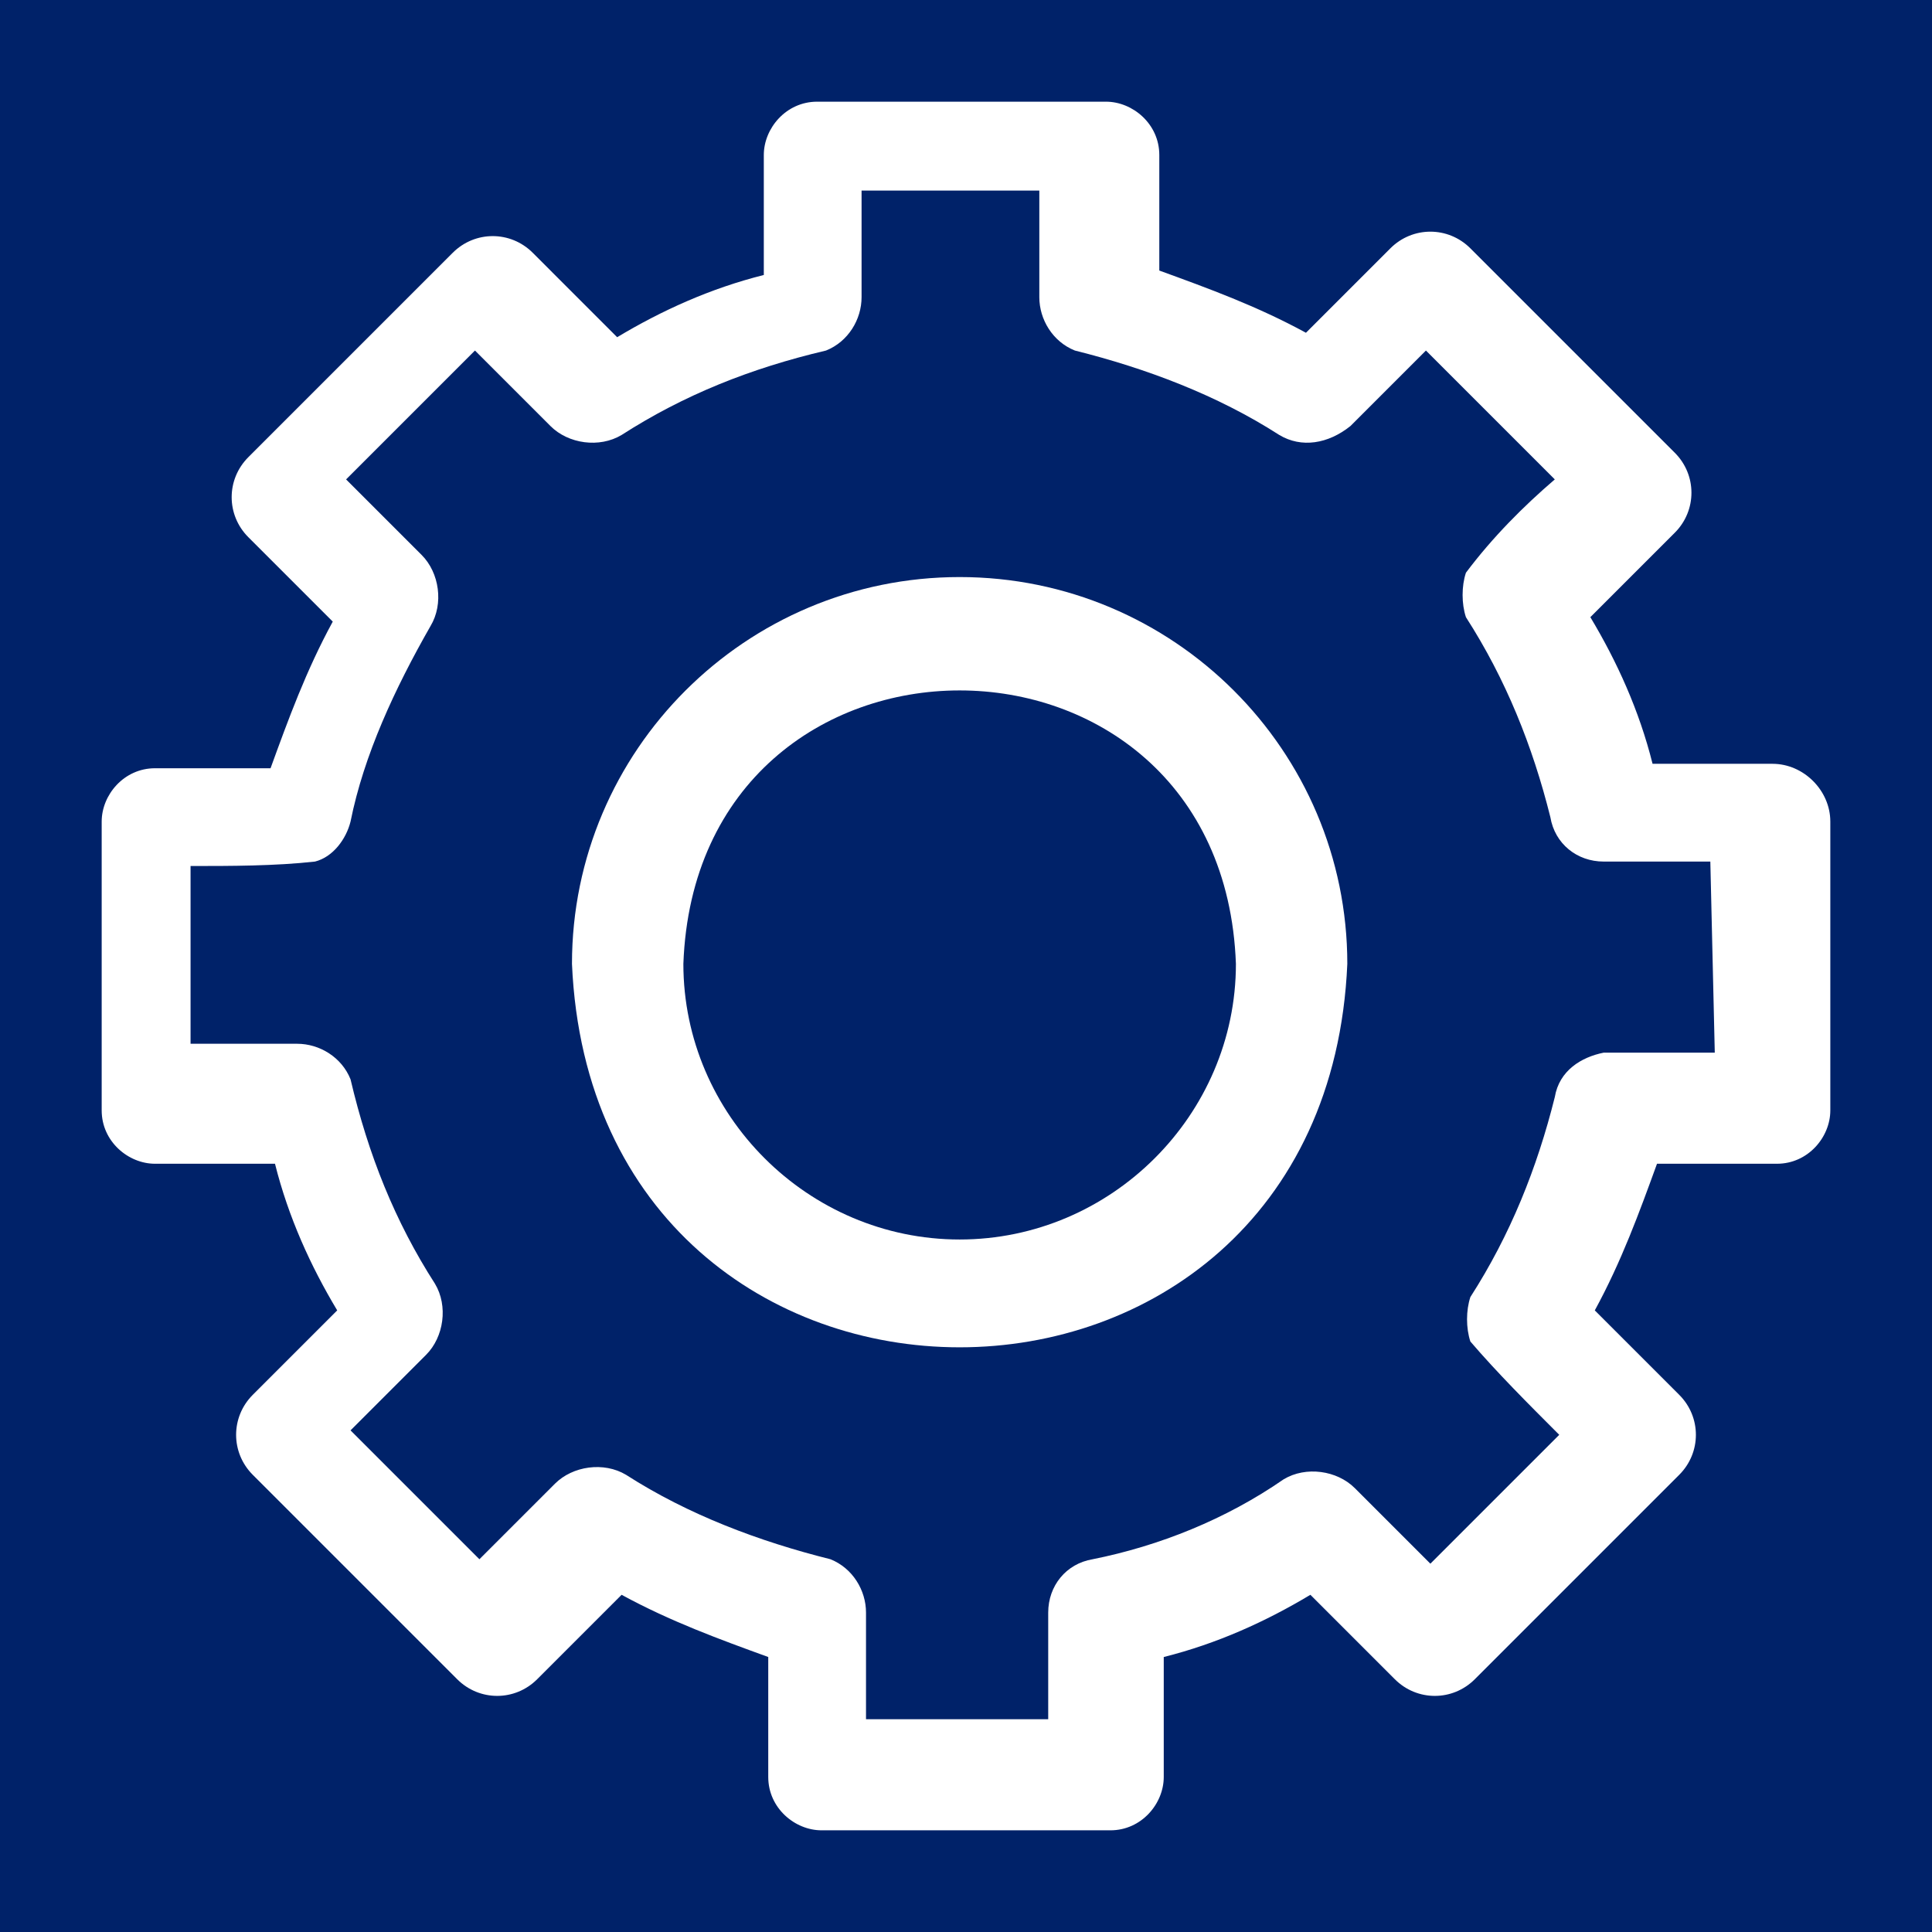 <?xml version="1.0" encoding="UTF-8"?>
<svg width="760px" height="760px" viewBox="0 0 760 760" version="1.1" xmlns="http://www.w3.org/2000/svg" xmlns:xlink="http://www.w3.org/1999/xlink">
    <!-- Generator: Sketch 52.4 (67378) - http://www.bohemiancoding.com/sketch -->
    <title>Group</title>
    <desc>Created with Sketch.</desc>
    <g id="Page-1" stroke="none" stroke-width="1" fill="none" fill-rule="evenodd">
        <g id="Group">
            <rect id="Rectangle" fill="#002269" x="0" y="0" width="760" height="760"></rect>
            <g id="Layer_65" transform="translate(40, 40)" fill="#FFFFFF" fill-rule="nonzero">
                <path d="M337.5,187 C253.362,187 185,255.208 185,339.156 C193.764,540.281 481.236,540.281 490,339.156 C490,255.208 421.638,187 337.5,187 Z M337.5,447.589 C277.902,447.589 228.822,398.619 228.822,339.156 C234.08,195.745 440.92,195.745 446.178,339.156 C446.178,398.619 397.098,447.589 337.5,447.589 Z" id="Shape"></path>
                <path d="M657.275,260.463 L610.077,260.463 C604.833,239.486 596.093,220.257 585.604,202.776 L618.817,169.563 C627.558,160.823 627.558,146.838 618.817,138.098 C618.817,138.098 618.817,138.098 618.817,138.098 L538.406,57.686 C529.666,48.946 515.681,48.946 506.941,57.686 C506.941,57.686 506.941,57.686 506.941,57.686 L473.728,90.9 C454.499,80.411 435.27,73.419 416.041,66.427 L416.041,20.977 C416.041,8.74 405.553,0 395.064,0 L281.44,0 C269.203,0 260.463,10.488 260.463,20.977 L260.463,68.175 C239.486,73.419 220.257,82.159 202.776,92.648 L169.563,59.434 C160.823,50.694 146.838,50.694 138.098,59.434 C138.098,59.434 138.098,59.434 138.098,59.434 L57.686,139.846 C48.946,148.586 48.946,162.571 57.686,171.311 C57.686,171.311 57.686,171.311 57.686,171.311 L90.9,204.524 C80.411,223.753 73.419,242.982 66.427,262.211 L20.977,262.211 C8.74,262.211 0,272.699 0,283.188 L0,396.812 C0,409.049 10.488,417.789 20.977,417.789 L68.175,417.789 C73.419,438.766 82.159,457.995 92.648,475.476 L59.434,508.689 C50.694,517.429 50.694,531.414 59.434,540.154 C59.434,540.154 59.434,540.154 59.434,540.154 L139.846,620.566 C148.586,629.306 162.571,629.306 171.311,620.566 C171.311,620.566 171.311,620.566 171.311,620.566 L204.524,587.352 C223.753,597.841 242.982,604.833 262.211,611.825 L262.211,659.023 C262.211,671.26 272.699,680 283.188,680 L396.812,680 C409.049,680 417.789,669.512 417.789,659.023 L417.789,611.825 C438.766,606.581 457.995,597.841 475.476,587.352 L508.689,620.566 C517.429,629.306 531.414,629.306 540.154,620.566 C540.154,620.566 540.154,620.566 540.154,620.566 L620.566,540.154 C629.306,531.414 629.306,517.429 620.566,508.689 C620.566,508.689 620.566,508.689 620.566,508.689 L587.352,475.476 C597.841,456.247 604.833,437.018 611.825,417.789 L659.023,417.789 C671.26,417.789 680,407.301 680,396.812 L680,283.188 C680,270.951 669.512,260.463 657.275,260.463 C657.275,260.463 657.275,260.463 657.275,260.463 Z M634.55,374.087 L592.596,374.087 L590.848,374.087 C582.108,375.835 573.368,381.08 571.62,391.568 C564.627,419.537 554.139,445.758 538.406,470.231 C536.658,475.476 536.658,482.468 538.406,487.712 C548.895,499.949 561.131,512.185 573.368,524.422 L522.674,575.116 L492.956,545.398 C485.964,538.406 473.728,536.658 464.987,541.902 C442.262,557.635 416.041,568.123 389.82,573.368 C379.332,575.116 372.339,583.856 372.339,594.344 L372.339,636.298 L300.668,636.298 L300.668,594.344 C300.668,585.604 295.424,576.864 286.684,573.368 C258.715,566.375 230.746,555.887 206.272,540.154 C197.532,534.91 185.296,536.658 178.303,543.65 L148.586,573.368 L97.892,522.674 L127.609,492.956 C134.602,485.964 136.35,473.728 131.105,464.987 C115.373,440.514 104.884,414.293 97.892,384.576 C94.396,375.835 85.656,370.591 76.915,370.591 L34.961,370.591 L34.961,300.668 C50.694,300.668 68.175,300.668 83.907,298.92 C90.9,297.172 96.144,290.18 97.892,283.188 C103.136,256.967 115.373,230.746 129.357,206.272 C134.602,197.532 132.853,185.296 125.861,178.303 L96.144,148.586 L146.838,97.892 L176.555,127.609 C183.548,134.602 195.784,136.35 204.524,131.105 C228.997,115.373 255.219,104.884 284.936,97.892 C293.676,94.396 298.92,85.656 298.92,76.915 L298.92,34.961 L368.843,34.961 L368.843,76.915 C368.843,85.656 374.087,94.396 382.828,97.892 C410.797,104.884 438.766,115.373 463.239,131.105 C471.979,136.35 482.468,134.602 491.208,127.609 L520.925,97.892 L571.62,148.586 C559.383,159.075 547.147,171.311 536.658,185.296 C534.91,190.54 534.91,197.532 536.658,202.776 C552.391,227.249 562.879,253.47 569.871,281.44 C571.62,291.928 580.36,298.92 590.848,298.92 L632.802,298.92 L634.55,374.087 Z" id="Shape"></path>
            </g>
        </g>
    </g>
</svg>
